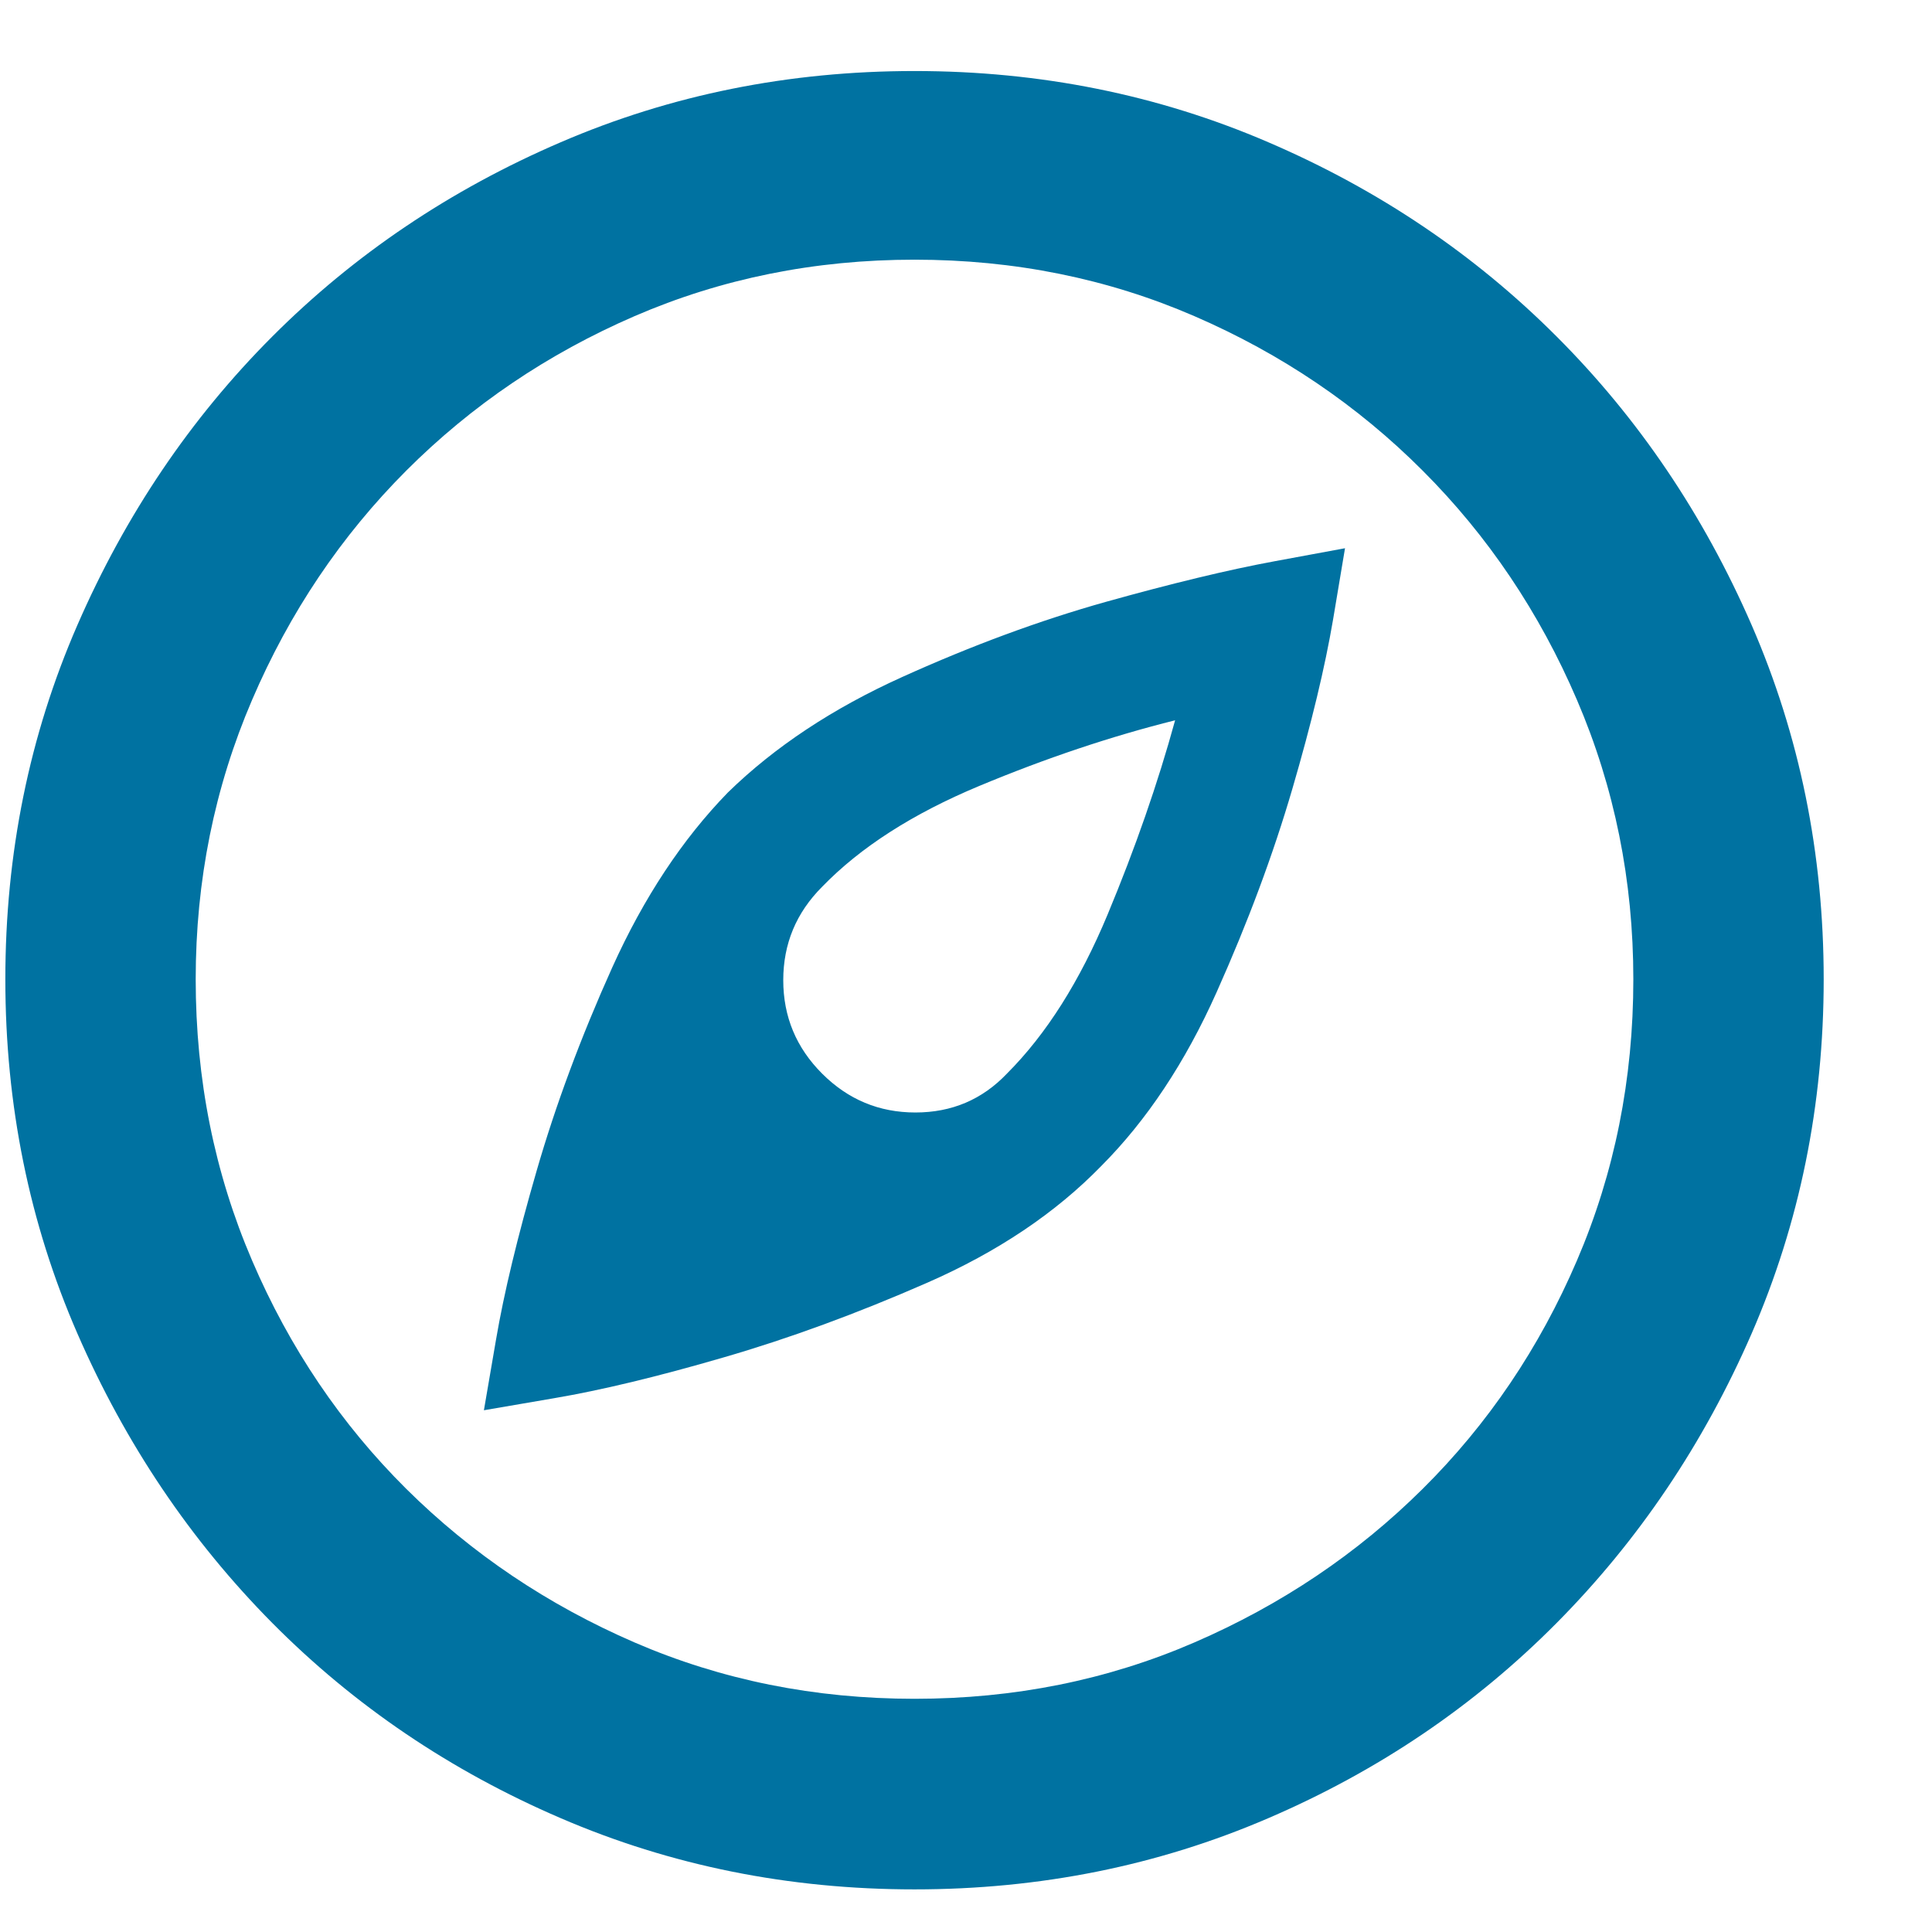 <svg width="17" height="17" viewBox="0 0 17 17" fill="none" xmlns="http://www.w3.org/2000/svg">
<g clip-path="url(#clip0_5351_52142)">
<path d="M4.258 12.409C4.258 12.409 4.464 12.374 4.876 12.303C5.288 12.233 5.784 12.114 6.364 11.945C6.944 11.777 7.543 11.557 8.161 11.286C8.779 11.015 9.288 10.673 9.689 10.261C10.09 9.859 10.429 9.349 10.705 8.731C10.982 8.112 11.204 7.515 11.372 6.94C11.54 6.365 11.659 5.869 11.73 5.451C11.8 5.033 11.835 4.824 11.835 4.824C11.835 4.824 11.63 4.862 11.218 4.938C10.806 5.014 10.31 5.134 9.73 5.296C9.15 5.459 8.554 5.679 7.941 5.956C7.329 6.232 6.817 6.571 6.405 6.973C6.004 7.385 5.665 7.898 5.388 8.511C5.112 9.124 4.89 9.721 4.722 10.302C4.554 10.882 4.434 11.379 4.364 11.791C4.293 12.203 4.258 12.409 4.258 12.409ZM7.234 7.803C7.57 7.456 8.031 7.16 8.616 6.916C9.201 6.672 9.776 6.479 10.34 6.338C10.188 6.892 9.99 7.461 9.746 8.047C9.502 8.633 9.207 9.1 8.86 9.447C8.643 9.675 8.375 9.789 8.055 9.789C7.735 9.789 7.462 9.675 7.234 9.447C7.006 9.219 6.892 8.945 6.892 8.625C6.892 8.305 7.006 8.031 7.234 7.803ZM8.047 0.625C6.941 0.625 5.903 0.834 4.933 1.252C3.963 1.669 3.117 2.239 2.396 2.961C1.676 3.682 1.104 4.529 0.681 5.5C0.258 6.471 0.047 7.51 0.047 8.617C0.047 9.724 0.258 10.763 0.681 11.734C1.104 12.705 1.676 13.554 2.396 14.281C3.117 15.008 3.963 15.581 4.933 15.998C5.903 16.416 6.941 16.625 8.047 16.625C9.153 16.625 10.191 16.416 11.161 15.998C12.131 15.581 12.976 15.008 13.697 14.281C14.418 13.554 14.99 12.705 15.413 11.734C15.835 10.763 16.047 9.724 16.047 8.617C16.047 7.51 15.835 6.471 15.413 5.5C14.99 4.529 14.418 3.682 13.697 2.961C12.976 2.239 12.131 1.669 11.161 1.252C10.191 0.834 9.153 0.625 8.047 0.625ZM8.047 14.948C7.169 14.948 6.348 14.783 5.583 14.452C4.819 14.121 4.15 13.671 3.575 13.101C3.001 12.531 2.548 11.861 2.218 11.091C1.887 10.32 1.722 9.496 1.722 8.617C1.722 7.749 1.887 6.93 2.218 6.159C2.548 5.389 3.001 4.716 3.575 4.141C4.15 3.566 4.819 3.113 5.583 2.782C6.348 2.451 7.169 2.285 8.047 2.285C8.925 2.285 9.746 2.451 10.51 2.782C11.274 3.113 11.944 3.566 12.518 4.141C13.093 4.716 13.546 5.389 13.876 6.159C14.207 6.93 14.372 7.749 14.372 8.617C14.372 9.496 14.207 10.32 13.876 11.091C13.546 11.861 13.093 12.531 12.518 13.101C11.944 13.671 11.274 14.121 10.51 14.452C9.746 14.783 8.925 14.948 8.047 14.948Z" fill="#0072A1"></path>
</g>
<defs>
<clipPath id="clip0_5351_52142">
<rect width="16" height="16" fill="white" transform="translate(0.047 0.625)"></rect>
</clipPath>
</defs>
</svg>
